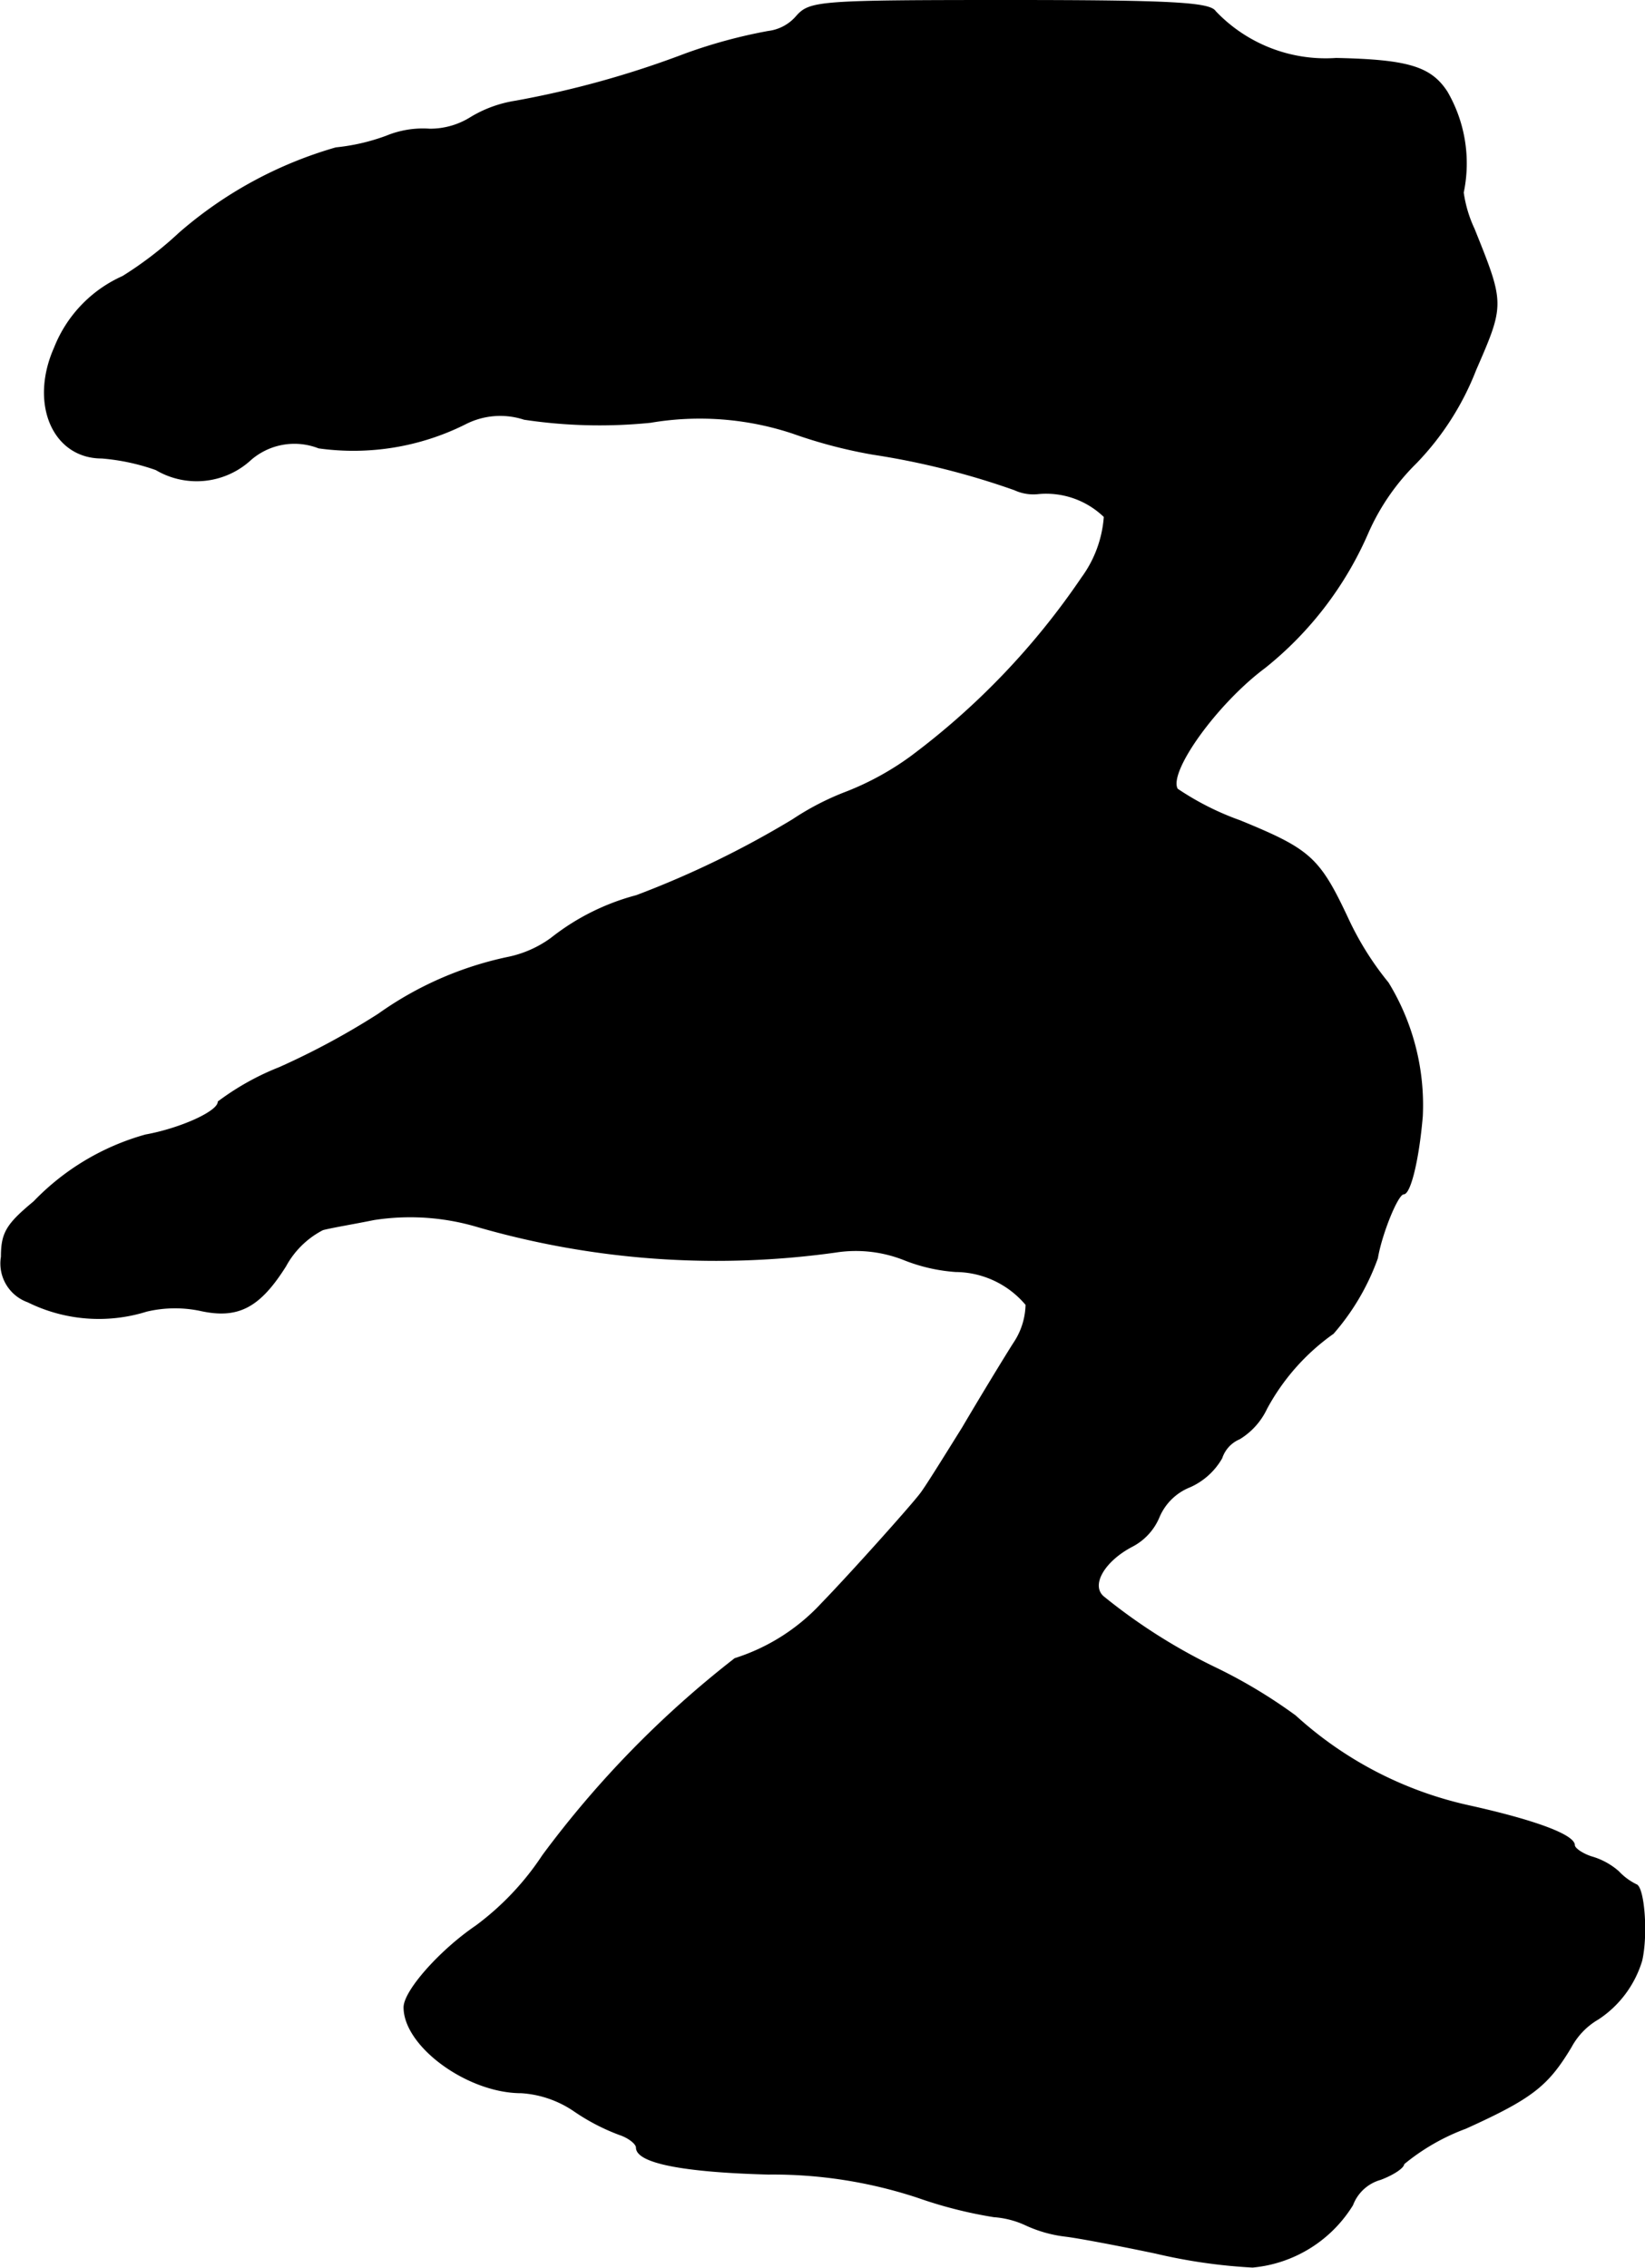 <?xml version="1.0" encoding="UTF-8"?>
<svg xmlns="http://www.w3.org/2000/svg"
     version="1.1"
     width="4.537mm"
     height="6.253mm"
     viewBox="0 0 12.861 17.726">
   <defs>
      <style type="text/css"><![CDATA[
      .a {
        stroke: #000;
        stroke-linecap: round;
        stroke-linejoin: round;
        stroke-width: 0.01px;
      }
    ]]></style>
   </defs>
   <path class="a"
         d="M6.23.126a.347.347,0,0,1-.224.121,3.999,3.999,0,0,0-.648.176A7.485,7.485,0,0,1,4.031.792.958.958,0,0,0,3.68.92a.599.599,0,0,1-.321.091.749.749,0,0,0-.339.055,1.599,1.599,0,0,1-.394.091,3.211,3.211,0,0,0-1.224.666,2.888,2.888,0,0,1-.442.339,1.019,1.019,0,0,0-.533.557c-.194.436-.012.86.369.86a1.674,1.674,0,0,1,.424.091.623.623,0,0,0,.727-.067.522.522,0,0,1,.545-.103A1.954,1.954,0,0,0,3.638,3.312a.599.599,0,0,1,.46-.036A3.959,3.959,0,0,0,5.085,3.3a2.307,2.307,0,0,1,1.114.085,3.813,3.813,0,0,0,.624.164A6.054,6.054,0,0,1,7.932,3.827a.35.35,0,0,0,.188.03.655.655,0,0,1,.515.182.92.92,0,0,1-.176.478A5.804,5.804,0,0,1,7.12,5.917a2.24,2.24,0,0,1-.497.273,2.109,2.109,0,0,0-.424.218,7.439,7.439,0,0,1-1.223.594,1.822,1.822,0,0,0-.666.333.872.872,0,0,1-.345.151,2.7,2.7,0,0,0-1.005.442,5.913,5.913,0,0,1-.775.418,2.051,2.051,0,0,0-.478.267c0,.079-.303.212-.569.26a1.926,1.926,0,0,0-.872.521c-.212.176-.254.242-.254.43a.317.317,0,0,0,.206.351,1.249,1.249,0,0,0,.927.073A.968.968,0,0,1,1.56,10.241c.297.067.466-.018.672-.345a.692.692,0,0,1,.291-.285c.067-.018.248-.048.4-.079a1.847,1.847,0,0,1,.787.048,6.732,6.732,0,0,0,2.823.206,1.024,1.024,0,0,1,.539.061,1.341,1.341,0,0,0,.4.091.726.726,0,0,1,.551.26.558.558,0,0,1-.097.303c-.073.115-.254.412-.4.66-.151.242-.297.478-.333.521-.079.103-.551.63-.769.854a1.569,1.569,0,0,1-.678.43,7.899,7.899,0,0,0-1.502,1.538,2.171,2.171,0,0,1-.521.551c-.285.194-.563.509-.563.636,0,.303.497.666.915.666a.828.828,0,0,1,.418.145,1.631,1.631,0,0,0,.351.182c.073.024.133.073.133.103,0,.115.351.188,1.03.206a3.612,3.612,0,0,1,1.169.182,3.42,3.42,0,0,0,.594.151.713.713,0,0,1,.242.061,1.023,1.023,0,0,0,.315.091c.103.012.424.073.709.133a4.298,4.298,0,0,0,.757.109,1.028,1.028,0,0,0,.781-.485.329.329,0,0,1,.218-.2c.097-.036.182-.091.182-.121a1.674,1.674,0,0,1,.485-.279c.521-.236.642-.333.824-.636a.559.559,0,0,1,.212-.218.834.834,0,0,0,.339-.454c.048-.206.018-.575-.042-.594a.481.481,0,0,1-.139-.103.548.548,0,0,0-.212-.115c-.073-.024-.133-.067-.133-.091,0-.079-.309-.194-.83-.309a2.96,2.96,0,0,1-1.351-.702,4.021,4.021,0,0,0-.612-.369,4.465,4.465,0,0,1-.89-.563c-.103-.091.006-.279.224-.394a.453.453,0,0,0,.212-.23.438.438,0,0,1,.242-.236.538.538,0,0,0,.248-.224.248.248,0,0,1,.139-.151.551.551,0,0,0,.212-.236,1.717,1.717,0,0,1,.521-.588,1.834,1.834,0,0,0,.345-.588c.03-.182.157-.503.206-.503s.115-.254.145-.606a1.83,1.83,0,0,0-.267-1.042,2.369,2.369,0,0,1-.315-.503c-.224-.478-.297-.539-.842-.763a2.185,2.185,0,0,1-.491-.248c-.079-.133.309-.672.684-.951a2.746,2.746,0,0,0,.806-1.054,1.762,1.762,0,0,1,.376-.545,2.183,2.183,0,0,0,.466-.727c.224-.515.224-.515-.012-1.102a.995.995,0,0,1-.085-.285,1.111,1.111,0,0,0-.127-.787c-.127-.194-.303-.248-.866-.26A1.19,1.19,0,0,1,9.501.09C9.458.023,9.161.005,7.896.005,6.412.005,6.333.011,6.23.126Z"/>
</svg>
